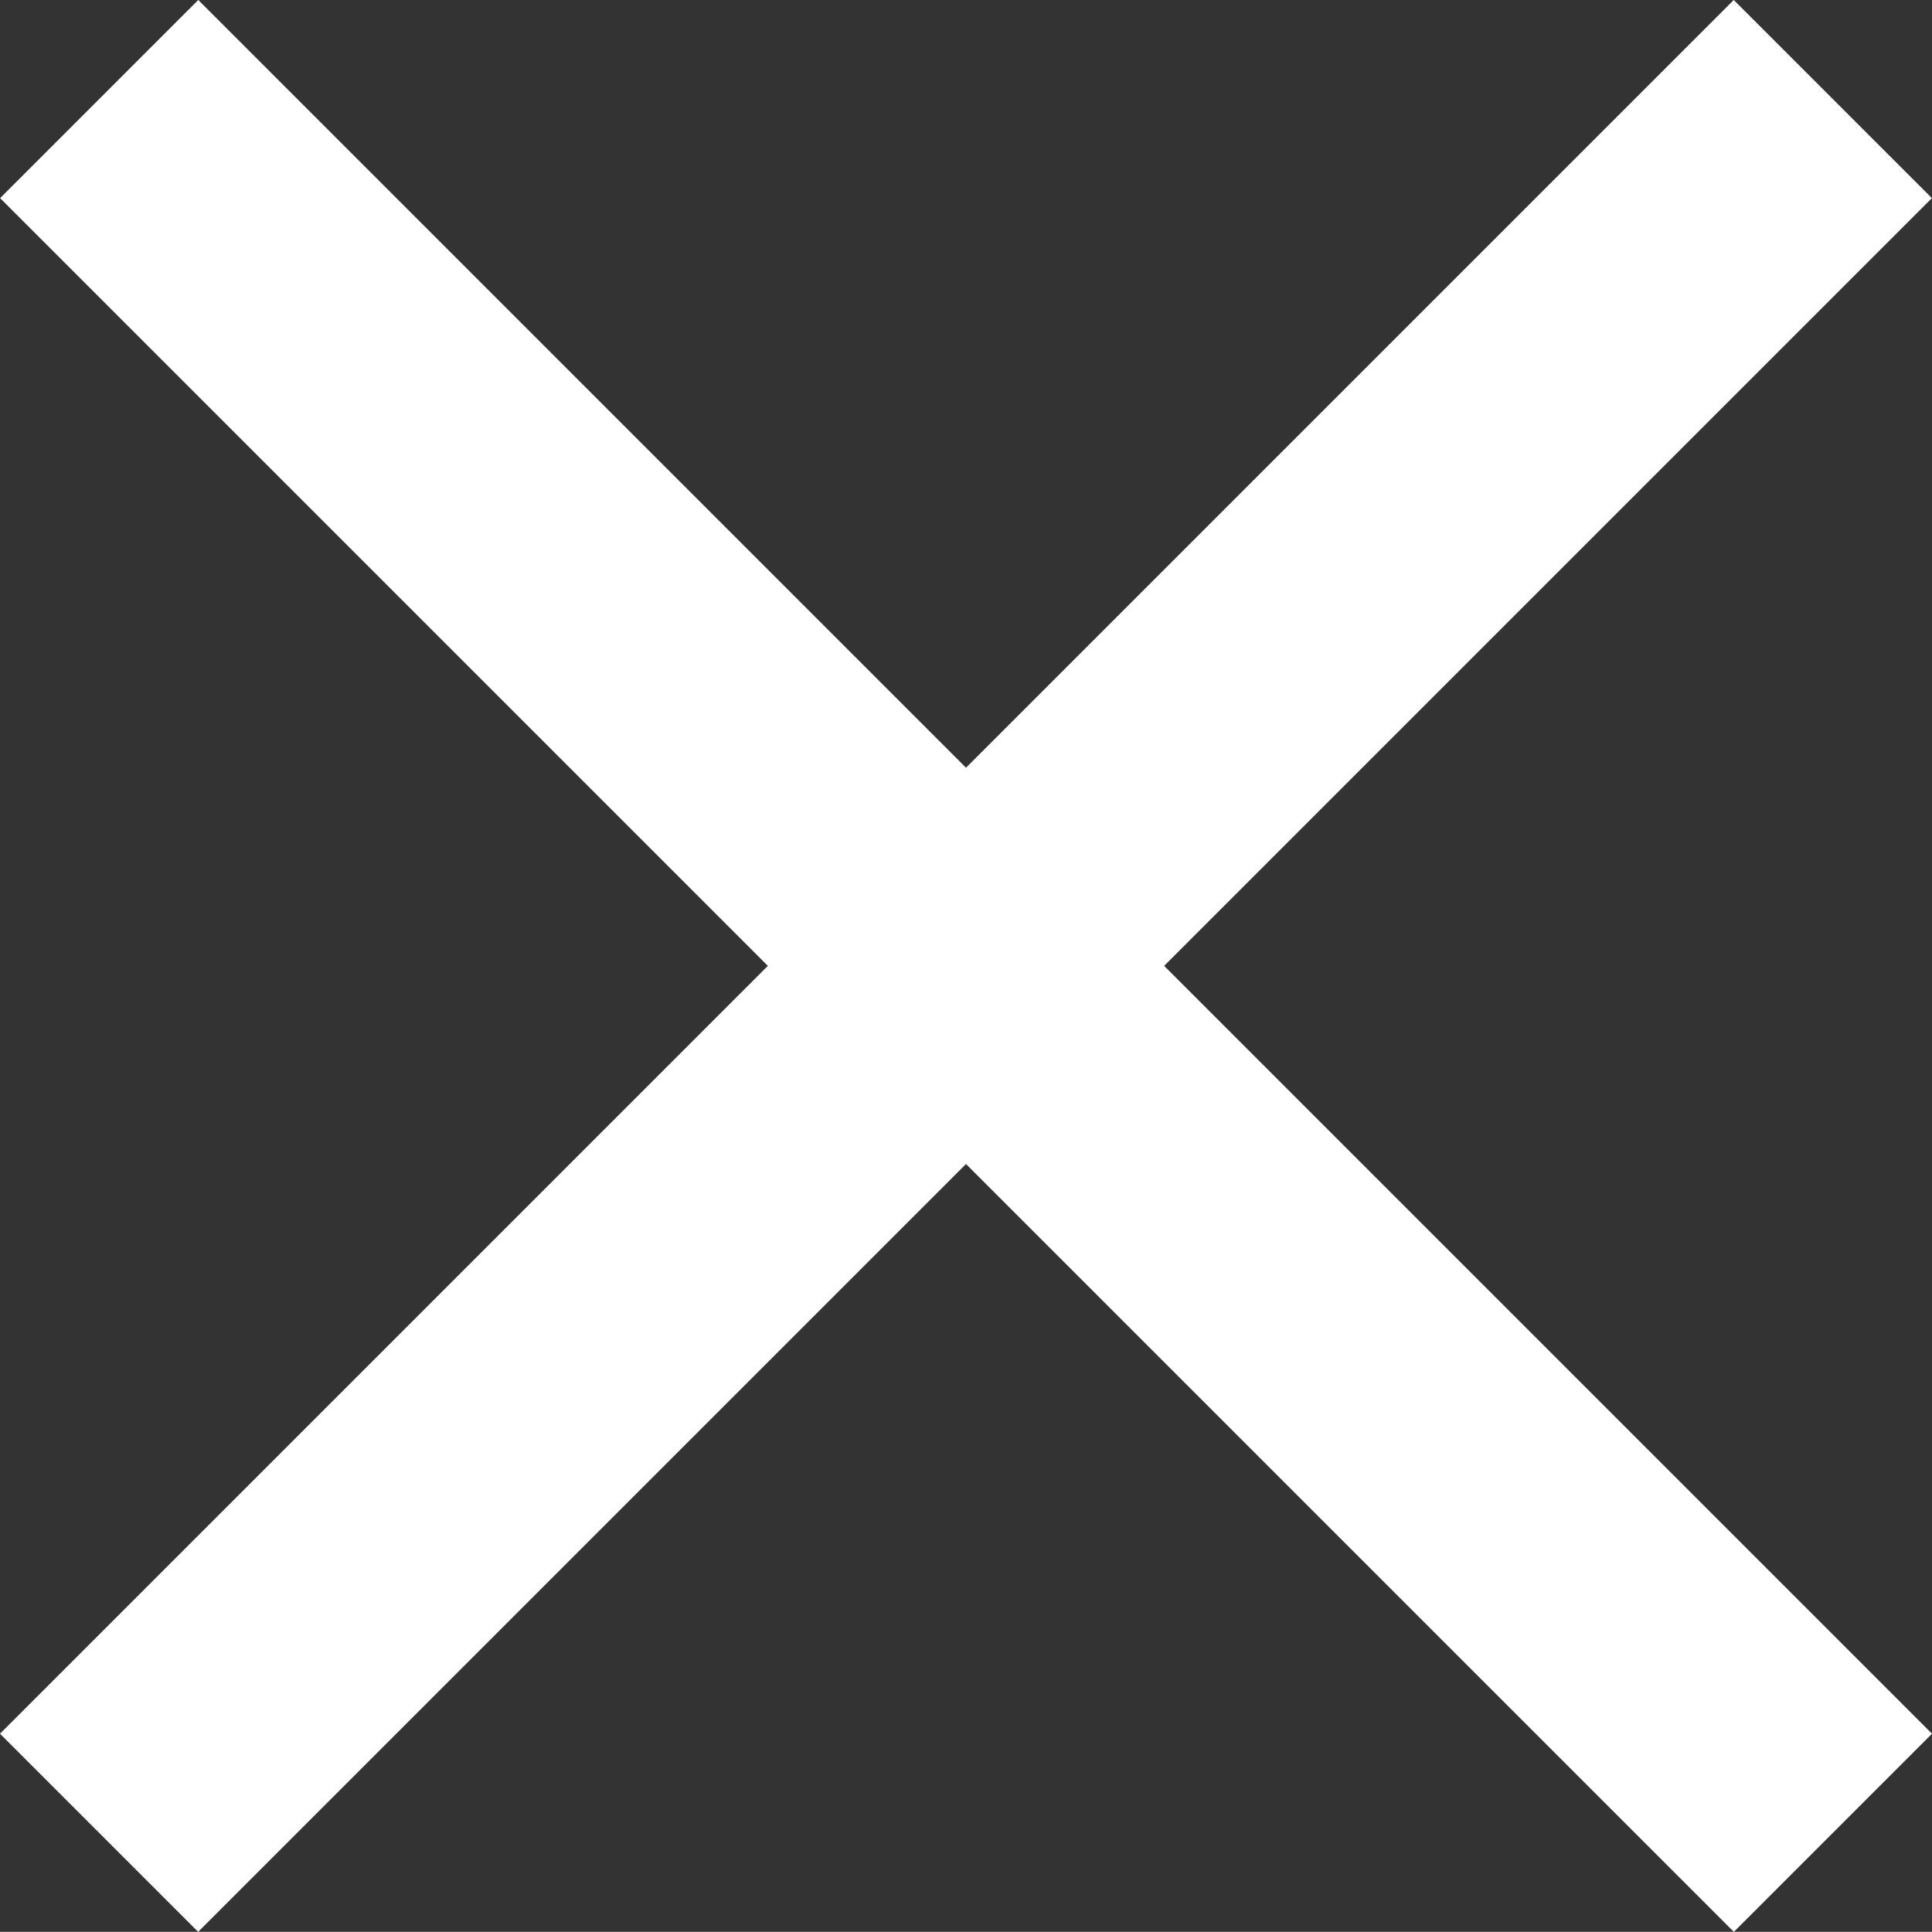<svg xmlns="http://www.w3.org/2000/svg" width="27.579" height="27.577" viewBox="0 0 27.579 27.577">
  <rect x="0" y="0" width="27.579" height="27.577" fill="#333333" stroke="none"/>
  <g id="Group_263" data-name="Group 263" transform="translate(-1799.137 -29.212)">
    <g id="Group_204" data-name="Group 204" transform="translate(0 -4)">
      <g id="Group_276" data-name="Group 276" transform="translate(720.426 -98.258)">
        <line id="Line_2" data-name="Line 2" x2="35" transform="translate(1104.874 132.884) rotate(135)" fill="none" stroke="#fff" stroke-linejoin="round" stroke-width="4"/>
        <line id="Line_18" data-name="Line 18" x2="35" transform="translate(1080.127 132.884) rotate(45)" fill="none" stroke="#fff" stroke-linejoin="round" stroke-width="4"/>
      </g>
    </g>
  </g>
</svg>
